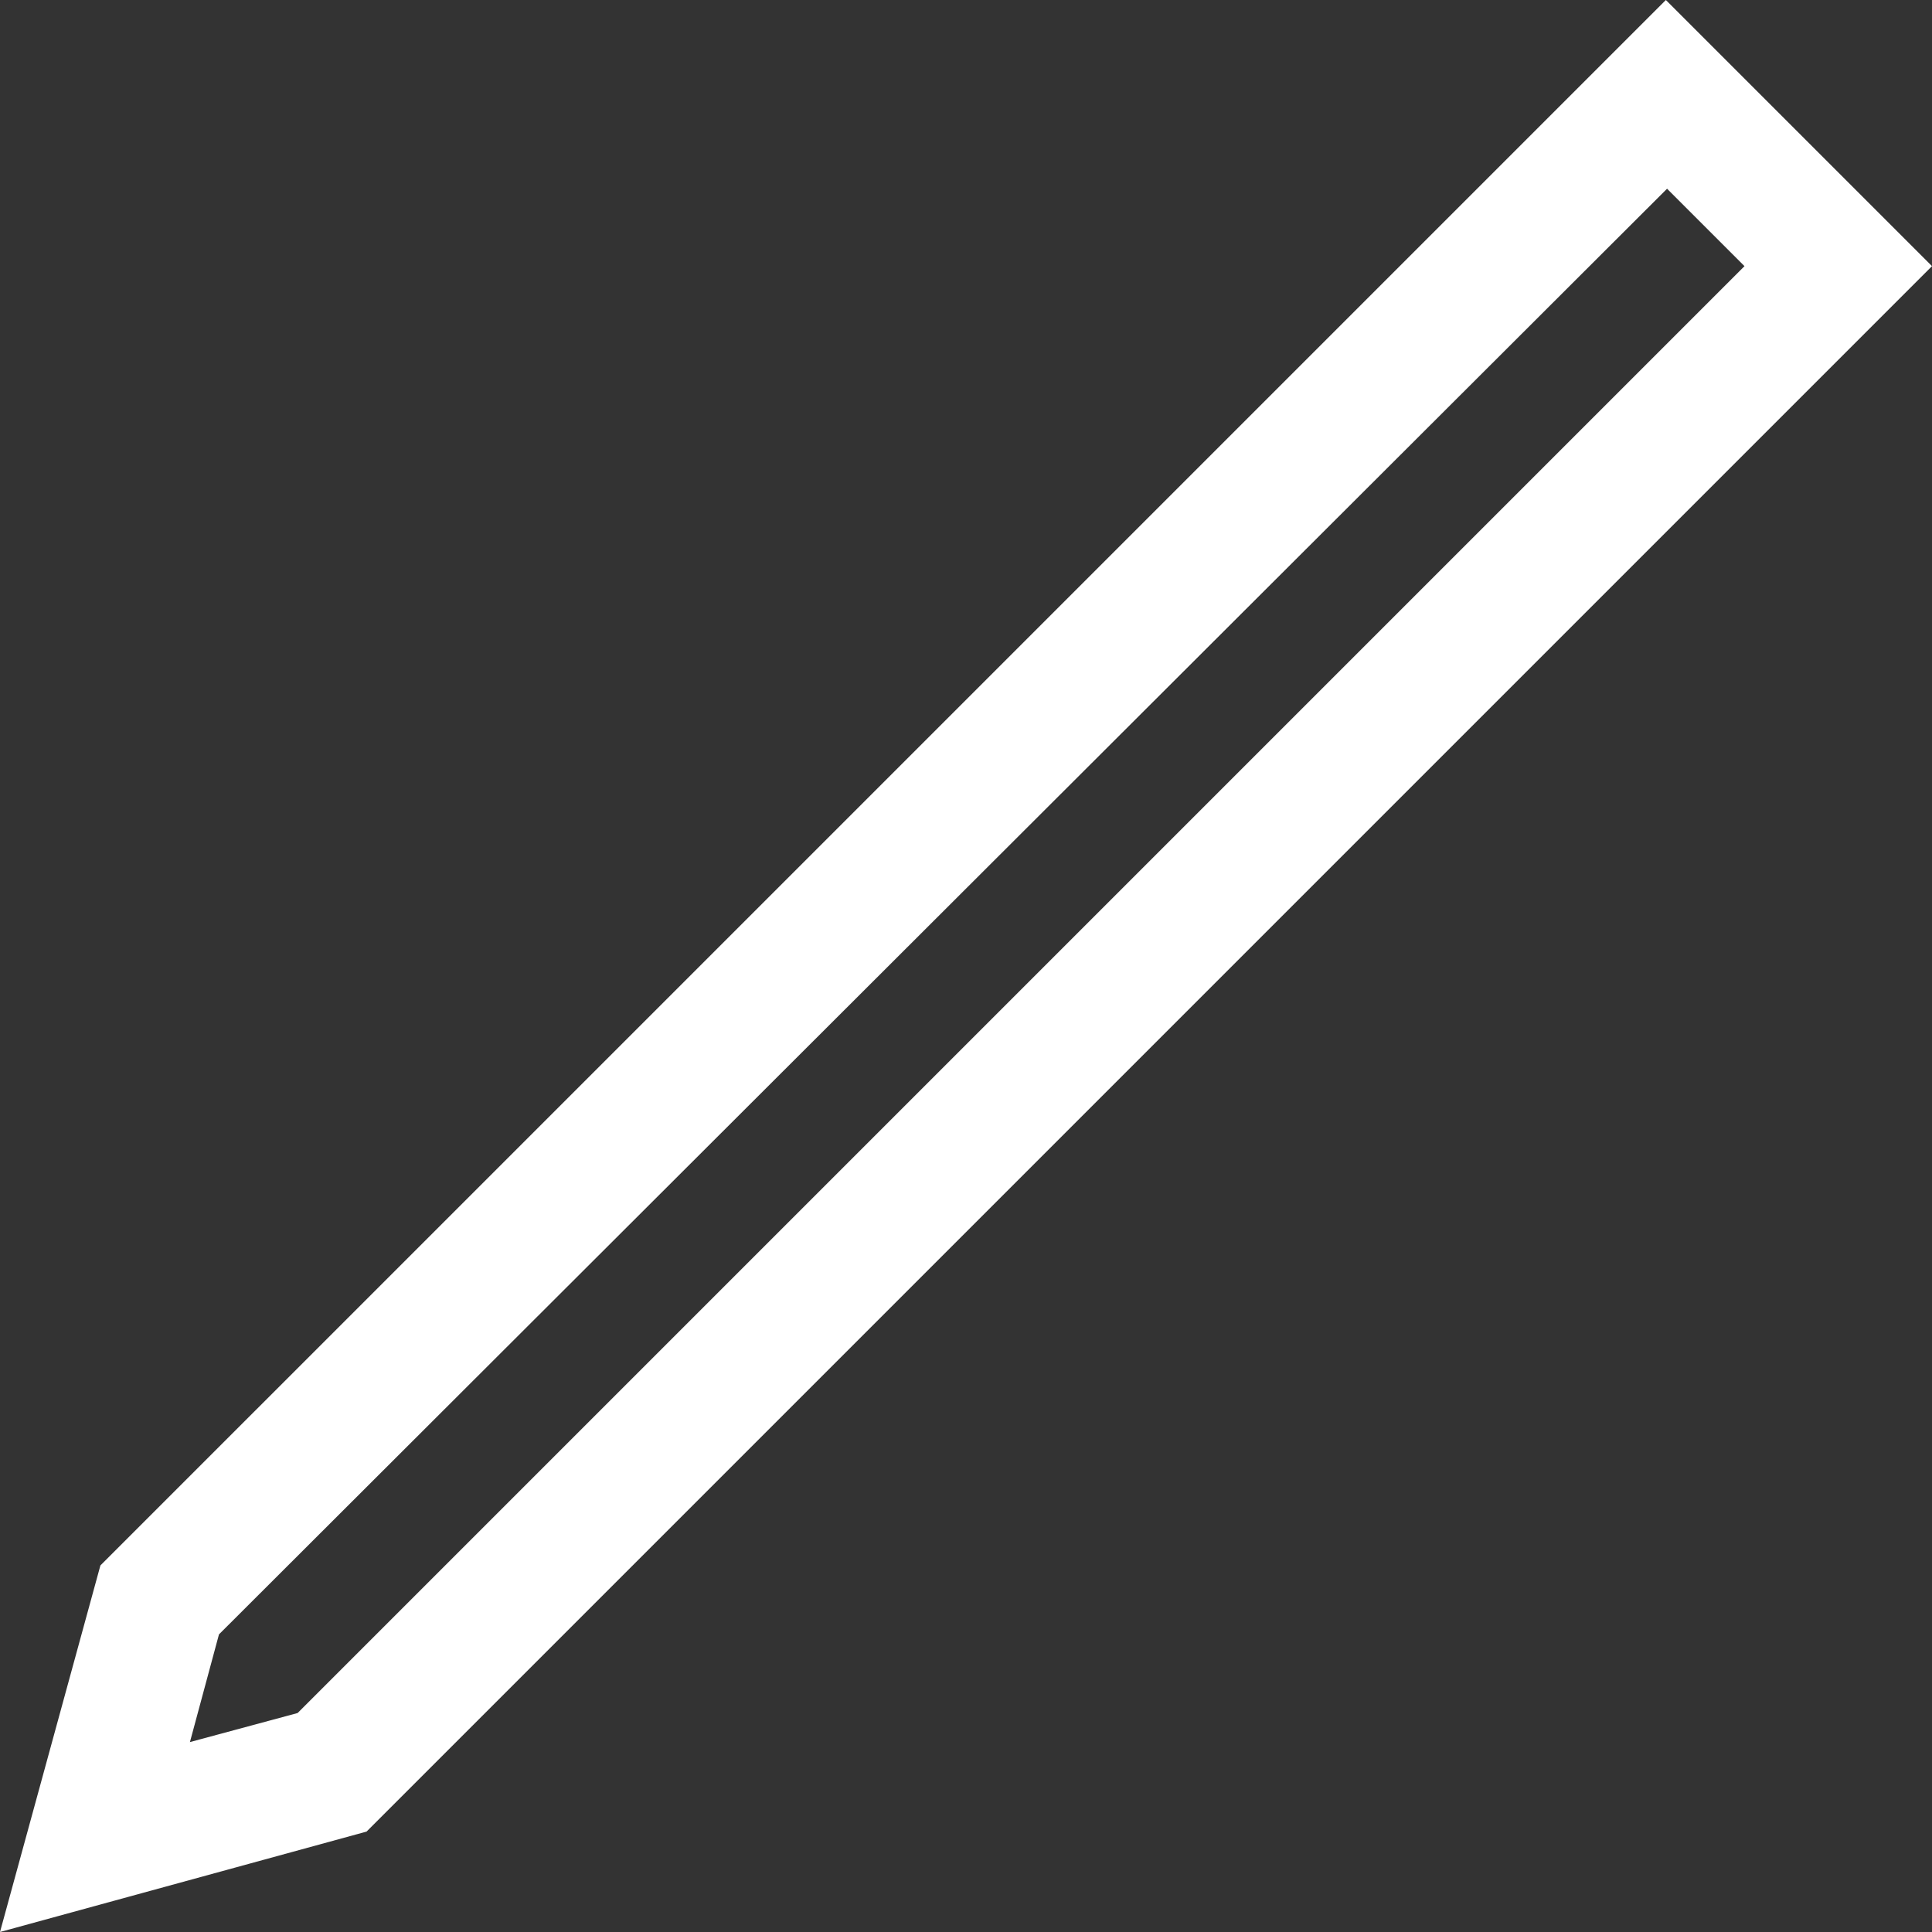 <svg xmlns="http://www.w3.org/2000/svg" width="15.97" height="15.97" viewBox="0 0 15.97 15.97">
  <rect x="0" y="0" width="15.97" height="15.97" fill="#333333" stroke="none"/>
  <path id="lenovo-pen-pure-white" d="M.04,16l.83-3.03L13.81.03l2.2,2.2L3.07,15.17Zm1.81-2.46-.24.89.89-.24L14.46,2.23l-.64-.64Z" transform="translate(-0.04 -0.03)" fill="#fff"/>
</svg>
